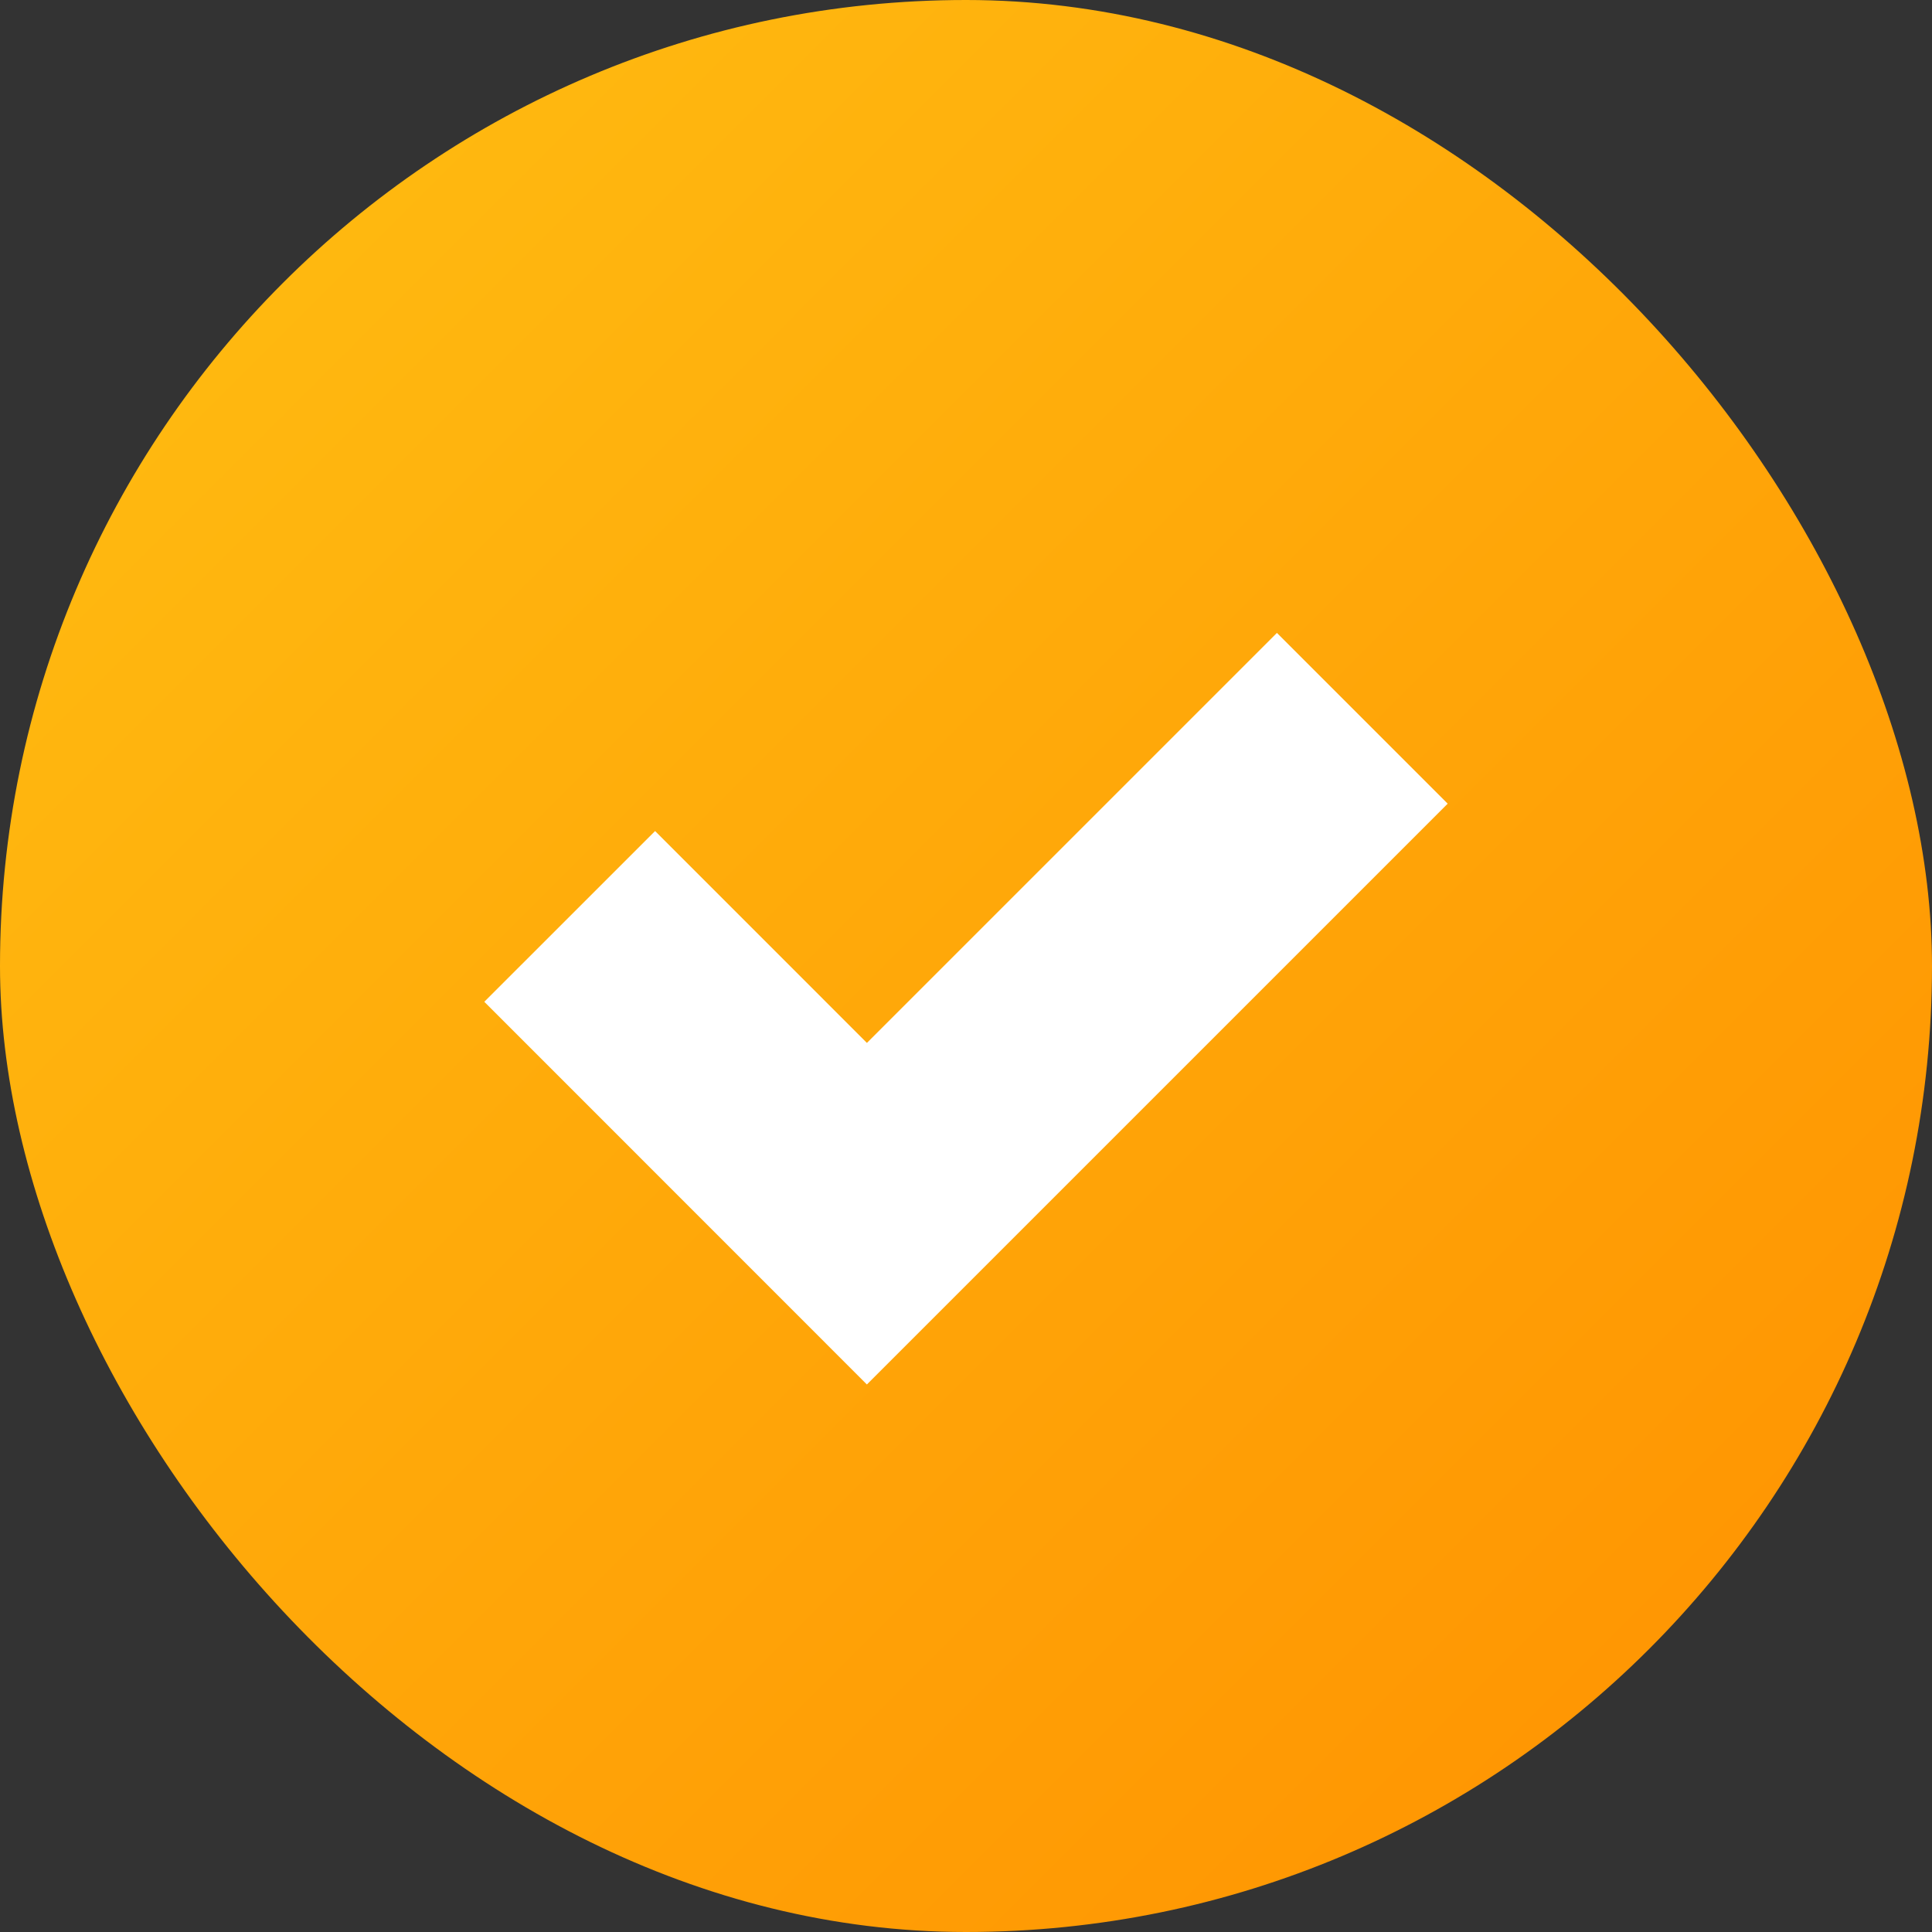 <svg width="24" height="24" viewBox="0 0 24 24" fill="none" xmlns="http://www.w3.org/2000/svg">
<rect x="0" y="0" width="24" height="24" fill="#333333" stroke="none"/>
<rect width="24" height="24" rx="12" fill="url(#paint0_linear_2951_12201)"/>
<path d="M7.077 11.384L10.769 15.077L16.923 8.923" stroke="white" stroke-width="3"/>
<defs>
<linearGradient id="paint0_linear_2951_12201" x1="0" y1="0" x2="24" y2="24" gradientUnits="userSpaceOnUse">
<stop stop-color="#FFBF12"/>
<stop offset="1" stop-color="#FF9000"/>
</linearGradient>
</defs>
</svg>
